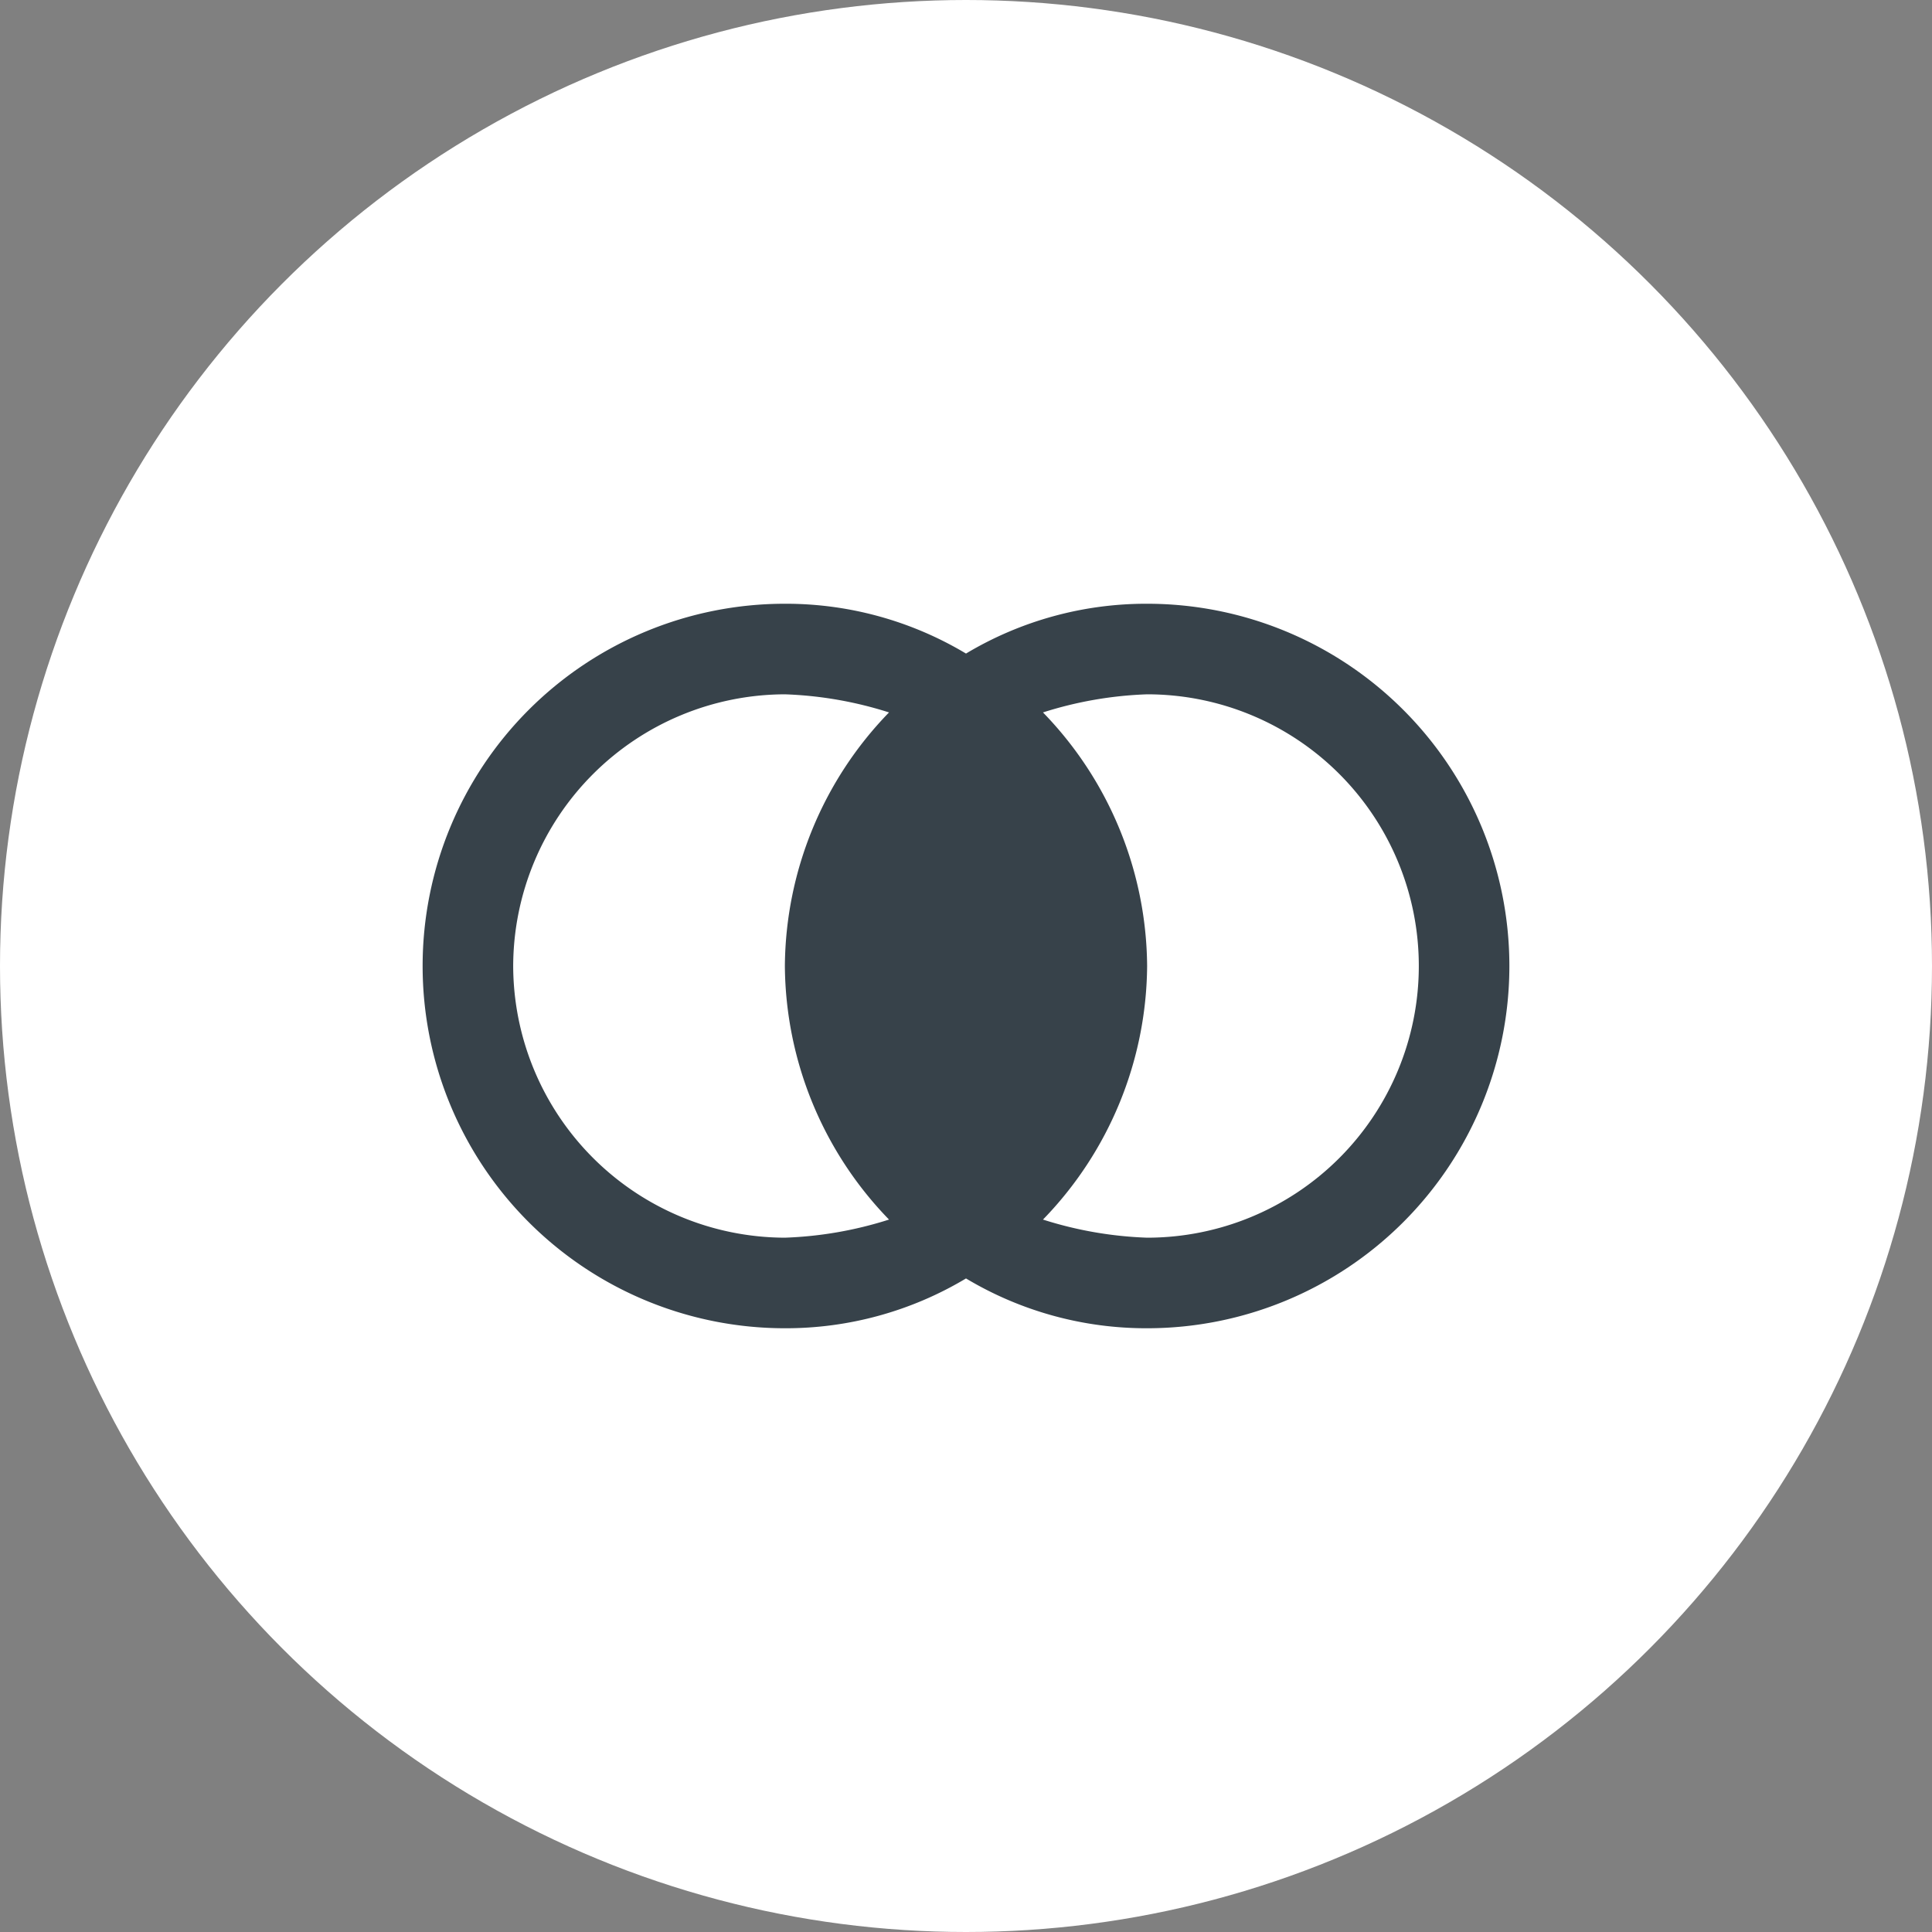 <svg xmlns="http://www.w3.org/2000/svg" width="96" height="96" viewBox="0 0 96 96"><rect x="0" y="0" width="96" height="96" fill="#808080" stroke="none"/><defs><style>.a{fill:#fff;}.b{fill:#37424a;}</style></defs><g transform="translate(-497 -783)"><circle class="a" cx="48" cy="48" r="48" transform="translate(497 783)"/><path class="b" d="M36,0a17.42,17.42,0,0,0-9,2.475A17.42,17.42,0,0,0,18,0a18,18,0,0,0,0,36,17.42,17.42,0,0,0,9-2.475A17.42,17.42,0,0,0,36,36,18,18,0,0,0,36,0ZM4.5,18A13.54,13.54,0,0,1,18,4.5a19.167,19.167,0,0,1,5.175.9A18.264,18.264,0,0,0,18,18a18.264,18.264,0,0,0,5.175,12.6A19.167,19.167,0,0,1,18,31.5,13.54,13.54,0,0,1,4.5,18ZM36,31.5a19.167,19.167,0,0,1-5.175-.9A18.264,18.264,0,0,0,36,18,18.264,18.264,0,0,0,30.825,5.4,19.167,19.167,0,0,1,36,4.5a13.5,13.5,0,0,1,0,27Z" transform="translate(518 813)"/></g></svg>